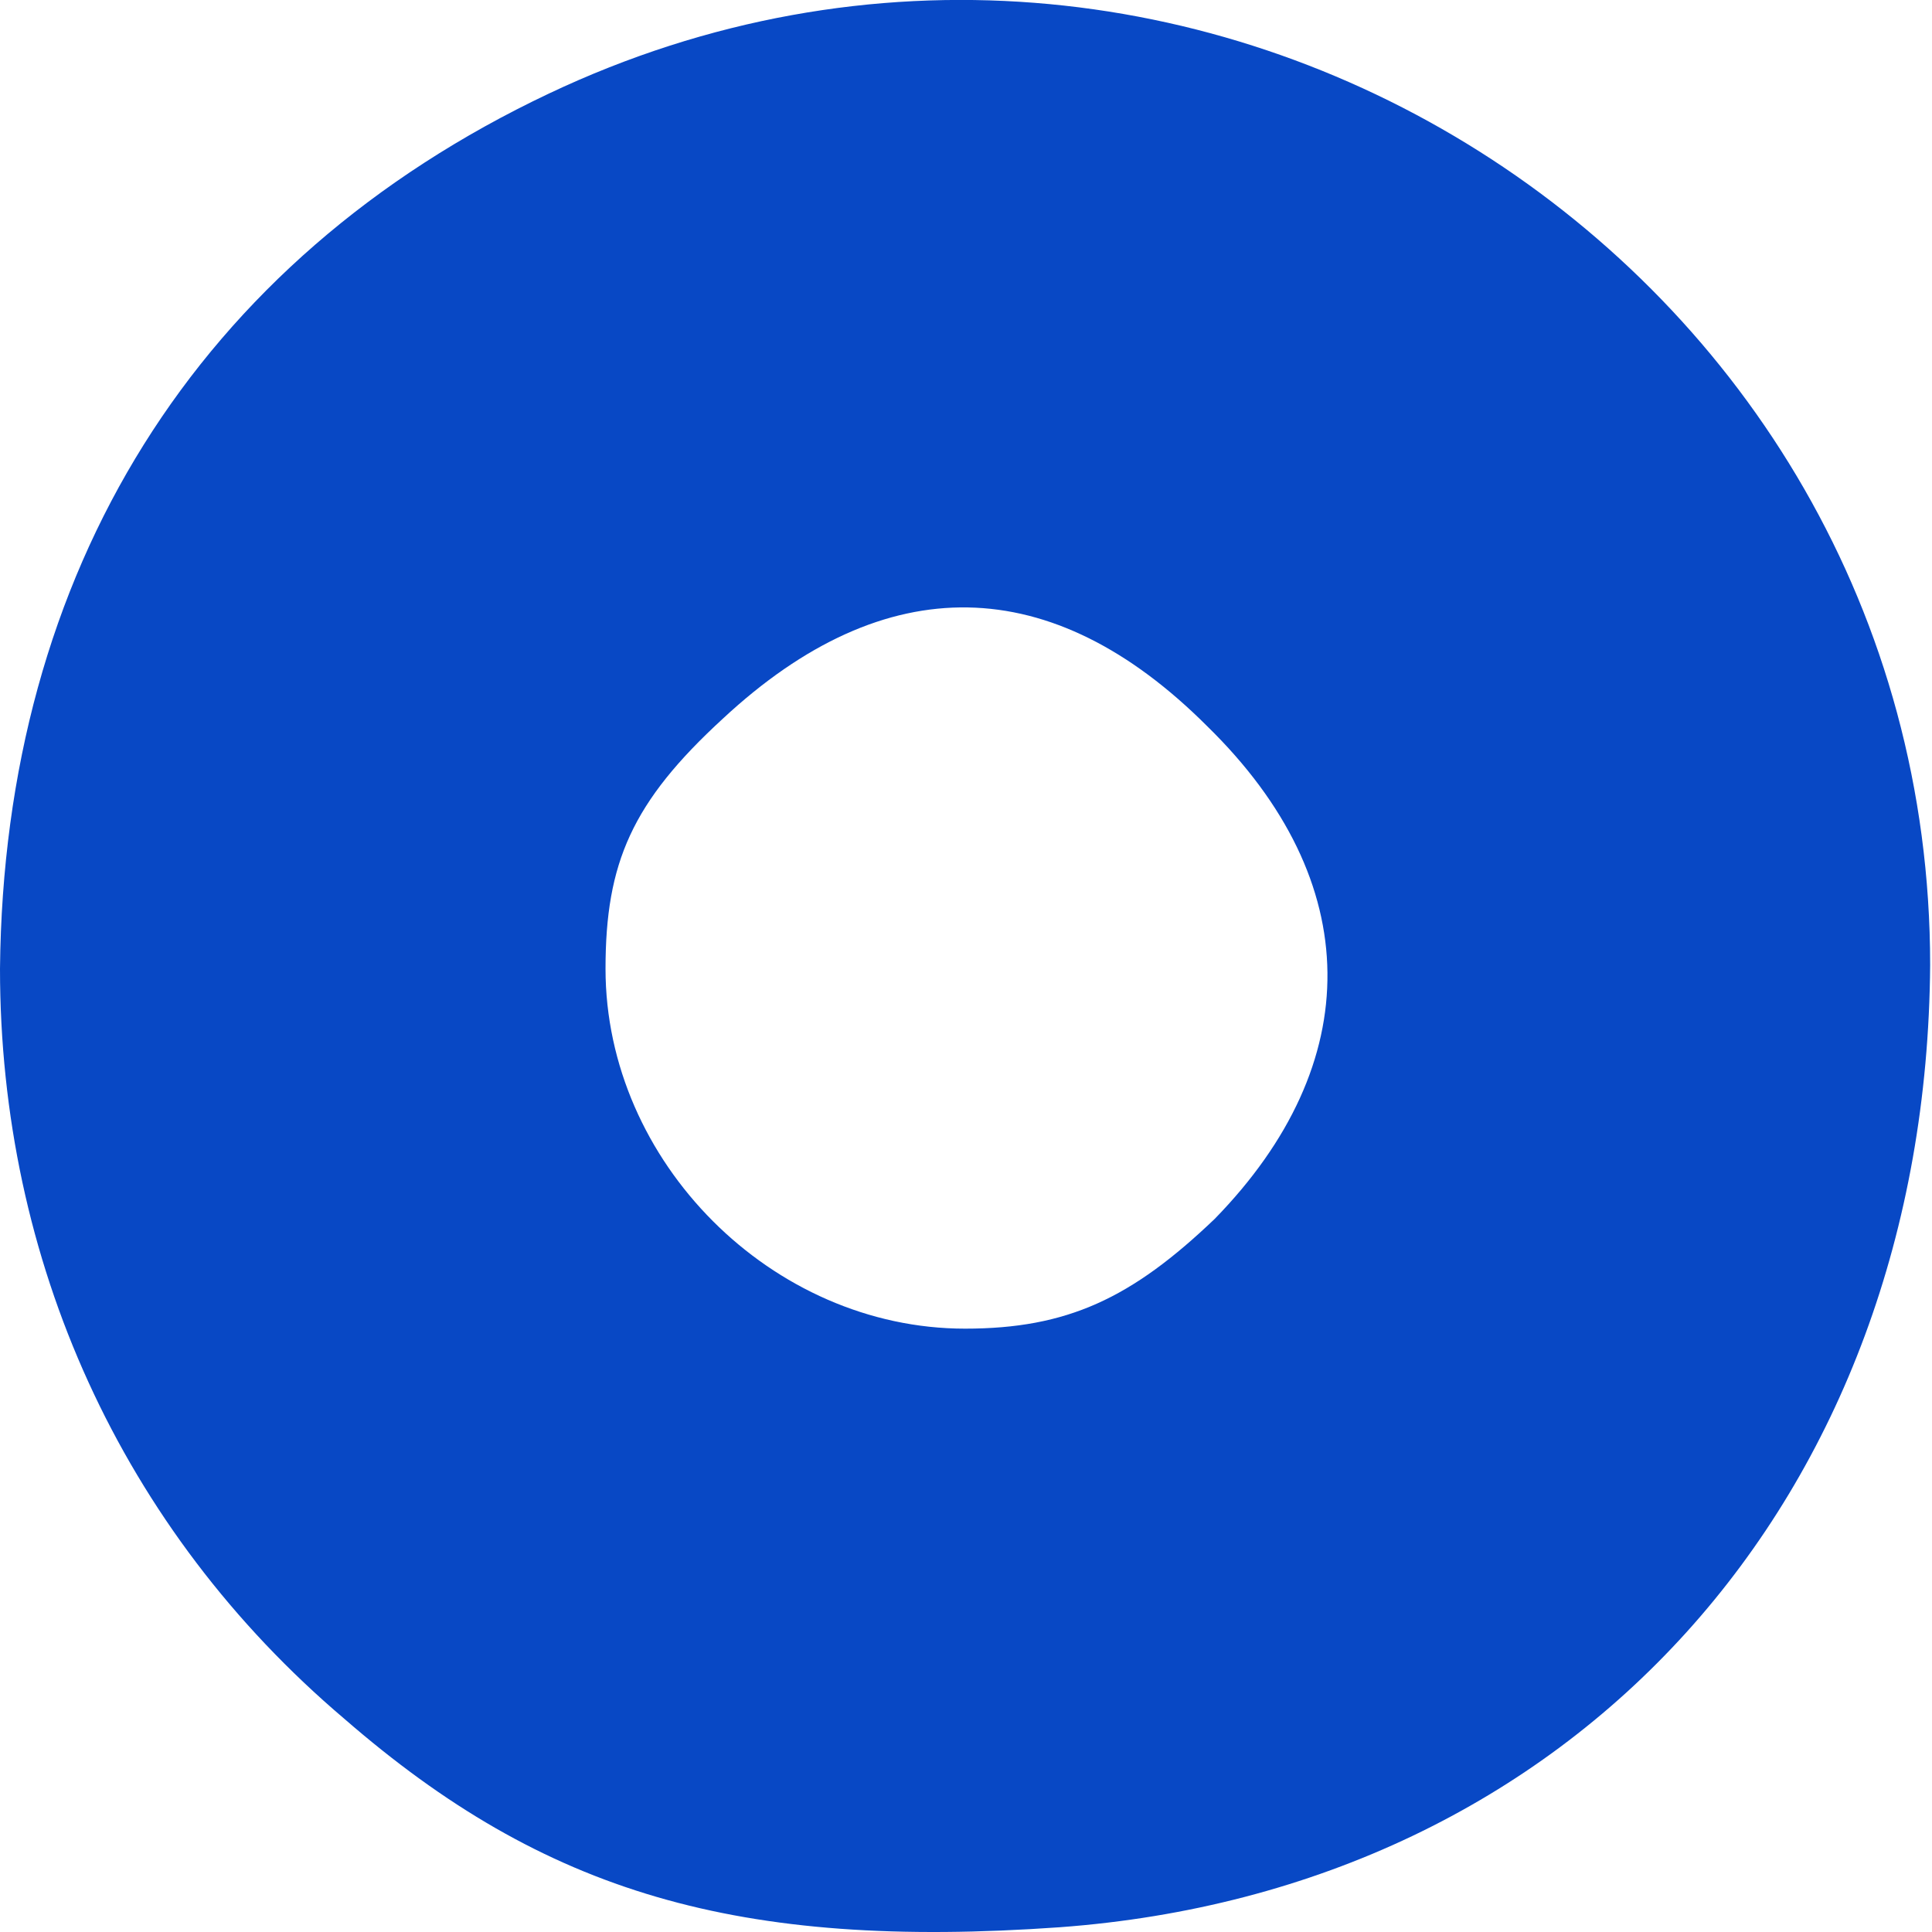 <?xml version="1.0" encoding="UTF-8"?> <svg xmlns="http://www.w3.org/2000/svg" width="24" height="24" viewBox="0 0 24 24" fill="none"> <path d="M6.817 1.163C2.445 3.234 0.047 7.093 0 12.034C0 15.658 1.504 18.999 4.278 21.352C6.77 23.517 9.168 24.223 13.164 23.941C19.557 23.47 23.93 18.623 23.977 11.987C23.977 3.234 14.762 -2.602 6.817 1.163ZM14.997 9.022C16.972 10.952 16.972 13.211 15.091 15.14C14.057 16.129 13.258 16.505 11.988 16.505C9.591 16.505 7.522 14.434 7.522 12.034C7.522 10.717 7.851 9.964 8.979 8.928C11.001 7.046 13.07 7.093 14.997 9.022Z" fill="#0848C5"></path> </svg> 